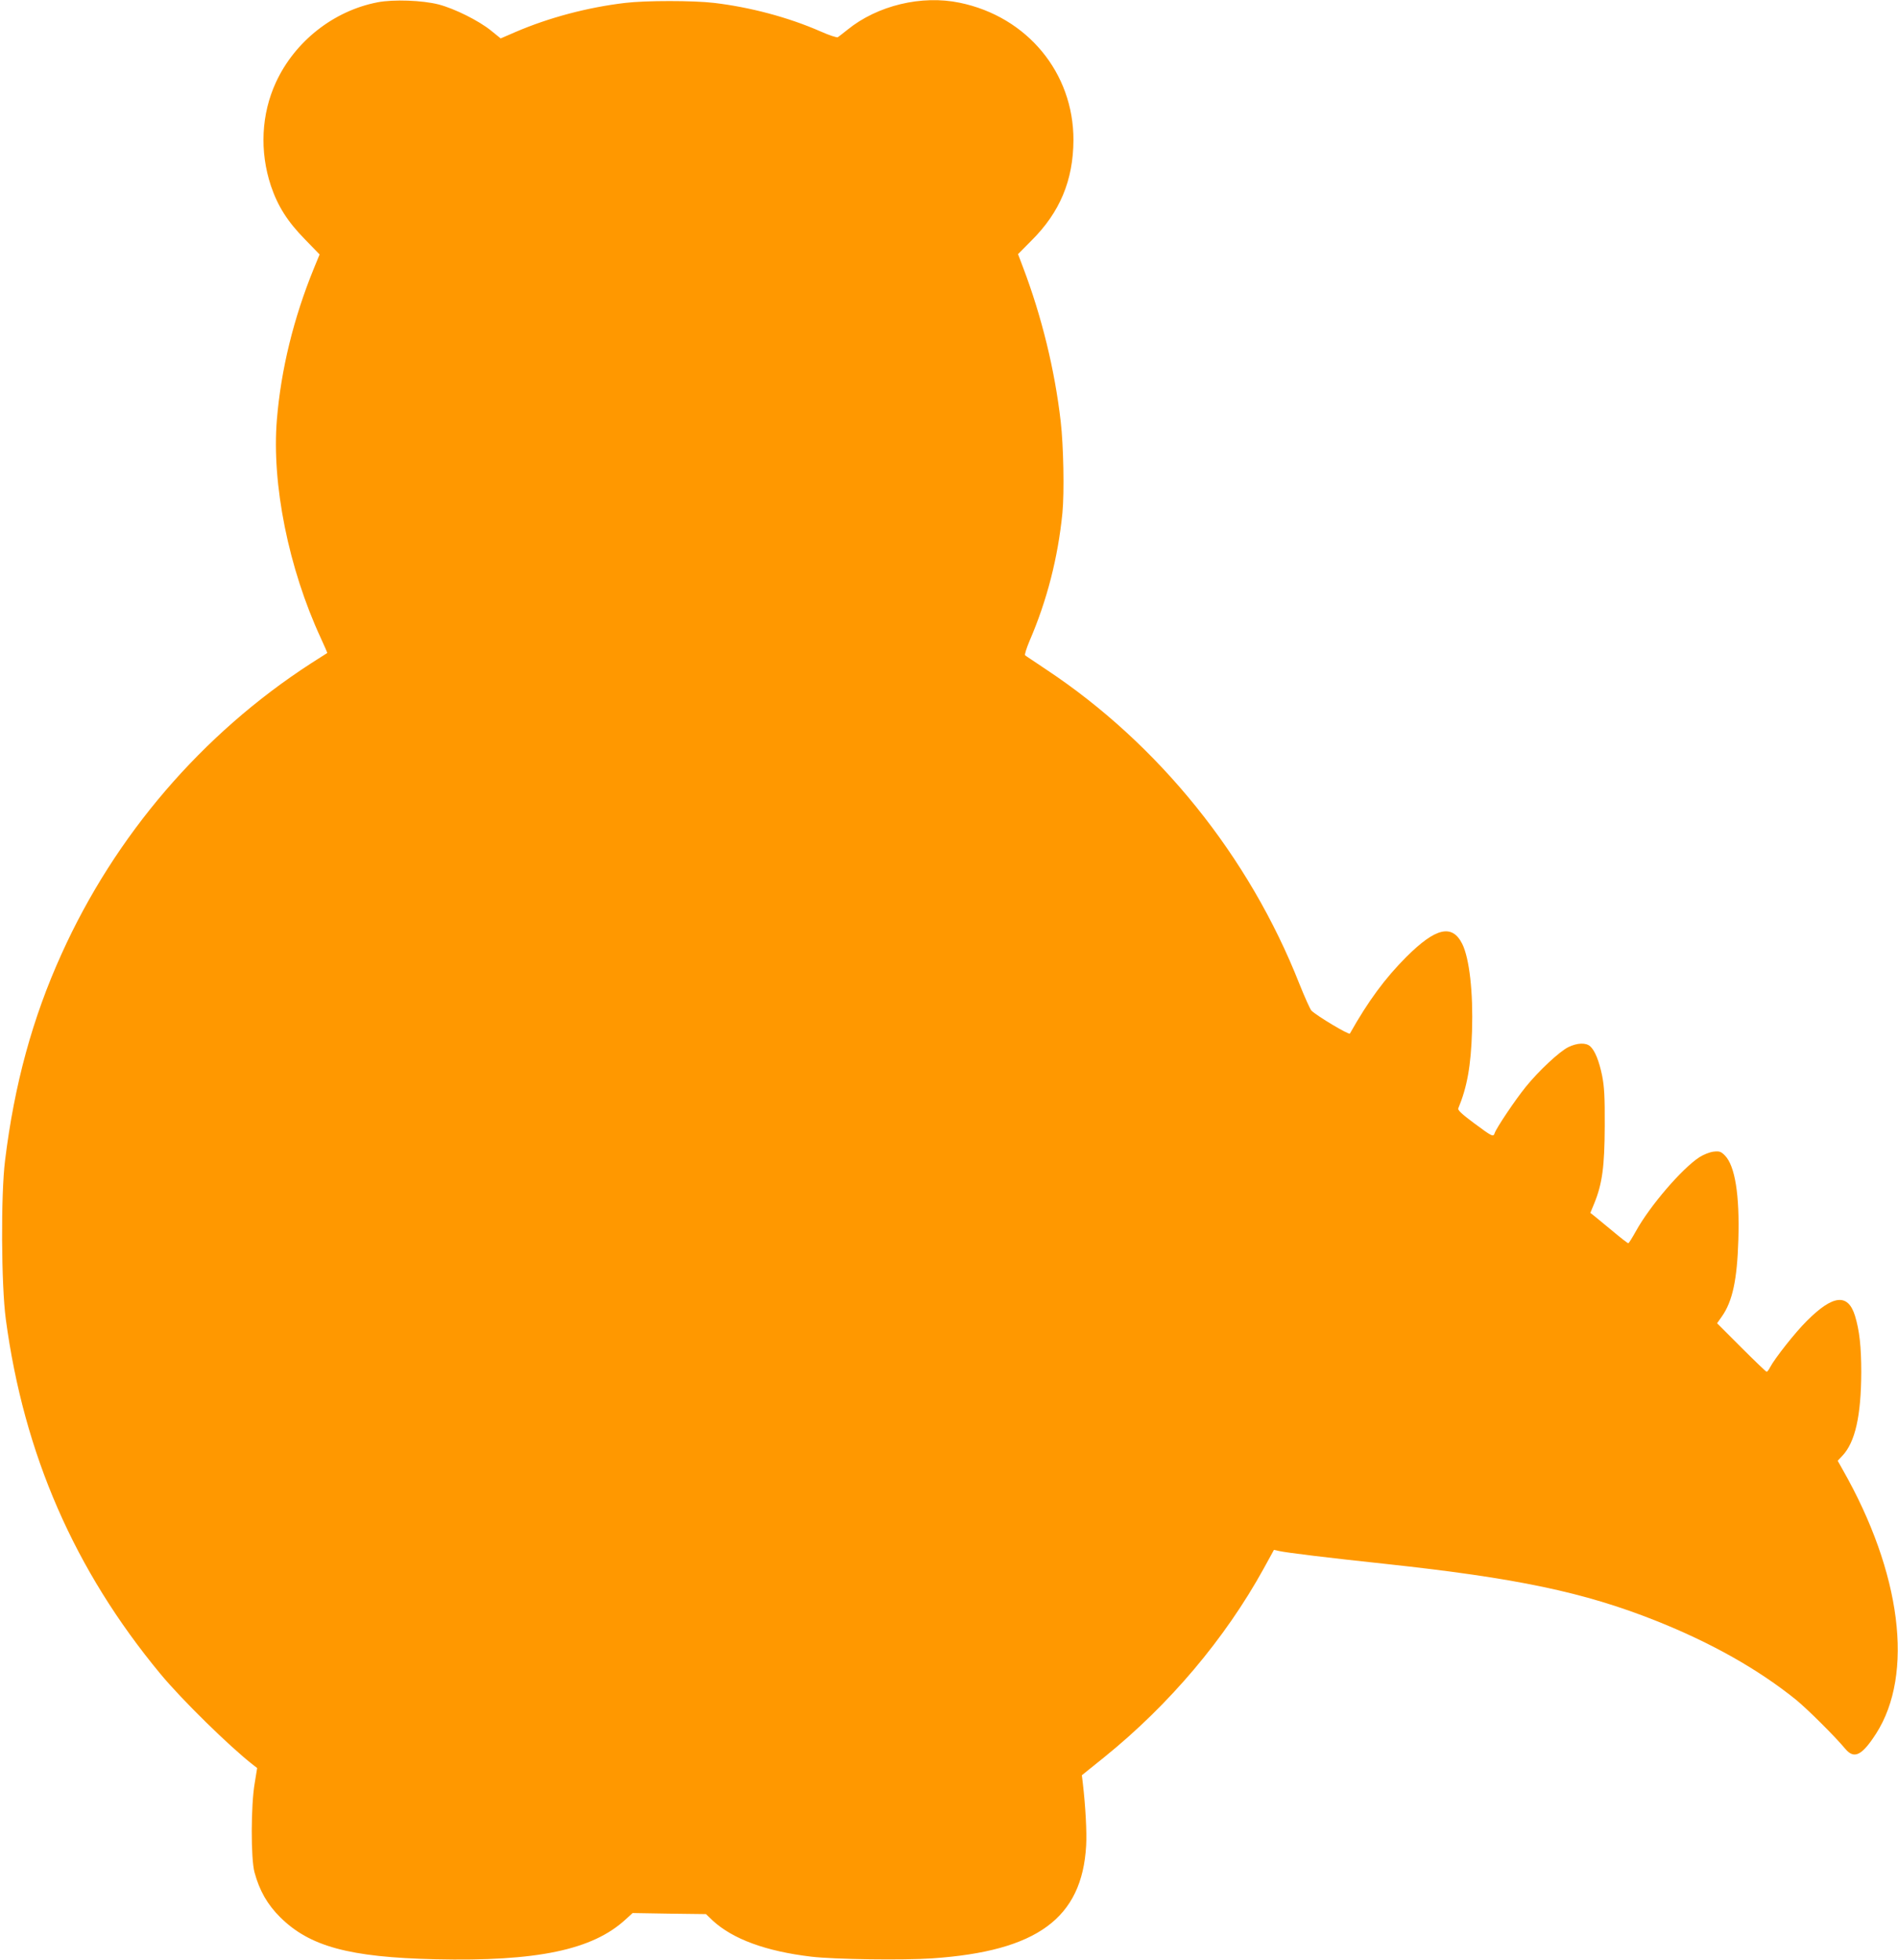 <?xml version="1.0" standalone="no"?>
<!DOCTYPE svg PUBLIC "-//W3C//DTD SVG 20010904//EN"
 "http://www.w3.org/TR/2001/REC-SVG-20010904/DTD/svg10.dtd">
<svg version="1.0" xmlns="http://www.w3.org/2000/svg"
 width="1240pt" height="1280pt" viewBox="0 0 1240 1280"
 preserveAspectRatio="xMidYMid meet">
<g transform="translate(0,1280) scale(0.1,-0.1)"
fill="#ff9800" stroke="none">
<path d="M2467 12785 c-286 -55 -540 -254 -664 -522 -96 -208 -108 -451 -33
-677 45 -133 109 -234 222 -349 l96 -99 -39 -95 c-131 -322 -213 -656 -240
-983 -35 -421 76 -972 287 -1428 24 -52 43 -96 42 -97 -2 -1 -50 -32 -108 -69
-710 -460 -1278 -1122 -1628 -1897 -190 -419 -308 -852 -369 -1349 -28 -224
-25 -814 5 -1037 118 -880 448 -1638 1010 -2316 138 -167 450 -473 605 -594
l27 -21 -16 -99 c-25 -143 -26 -494 -1 -583 32 -118 83 -208 166 -291 193
-192 451 -263 1016 -276 663 -15 1026 61 1242 260 l46 42 239 -4 240 -3 44
-42 c131 -121 348 -201 644 -236 150 -18 604 -24 792 -11 683 47 977 262 1004
736 5 88 -4 257 -22 410 l-6 50 149 120 c423 342 786 771 1039 1230 l67 122
36 -8 c51 -11 311 -43 696 -84 853 -92 1292 -184 1761 -370 362 -144 670 -317
919 -518 74 -61 250 -235 321 -320 58 -69 109 -43 201 100 249 389 165 1051
-219 1725 l-32 57 31 33 c83 88 122 260 123 545 0 168 -12 274 -41 369 -46
148 -144 137 -314 -33 -76 -75 -210 -245 -241 -304 -8 -16 -18 -29 -22 -29 -4
0 -78 71 -165 158 l-159 159 31 44 c70 99 100 240 108 501 9 294 -22 484 -88
551 -26 26 -35 29 -74 25 -25 -3 -65 -19 -92 -36 -113 -73 -324 -318 -415
-483 -24 -43 -46 -79 -50 -79 -5 0 -50 35 -101 78 -51 42 -105 87 -119 98
l-28 22 26 63 c52 128 67 240 68 504 1 194 -3 257 -17 329 -20 97 -47 164 -78
192 -28 25 -84 23 -142 -5 -58 -28 -195 -156 -279 -260 -69 -85 -193 -270
-203 -302 -9 -27 -15 -24 -139 68 -75 56 -103 82 -99 93 58 140 83 278 90 506
8 251 -17 474 -64 569 -66 131 -173 106 -364 -84 -140 -140 -250 -289 -370
-502 -6 -10 -214 114 -251 150 -9 9 -44 88 -79 175 -328 833 -919 1566 -1654
2053 -71 48 -134 89 -138 93 -4 4 9 45 28 91 116 268 187 548 216 839 13 135
7 439 -11 595 -39 341 -125 689 -246 1008 l-33 87 87 88 c186 184 274 394 275
657 1 439 -302 806 -743 897 -249 52 -538 -18 -733 -176 -29 -23 -57 -45 -63
-49 -7 -4 -58 13 -114 38 -210 92 -459 158 -695 186 -136 16 -446 16 -580 0
-246 -29 -498 -96 -717 -190 l-97 -42 -63 51 c-80 65 -239 144 -343 171 -106
27 -293 34 -398 14z"/>
</g>
</svg>
